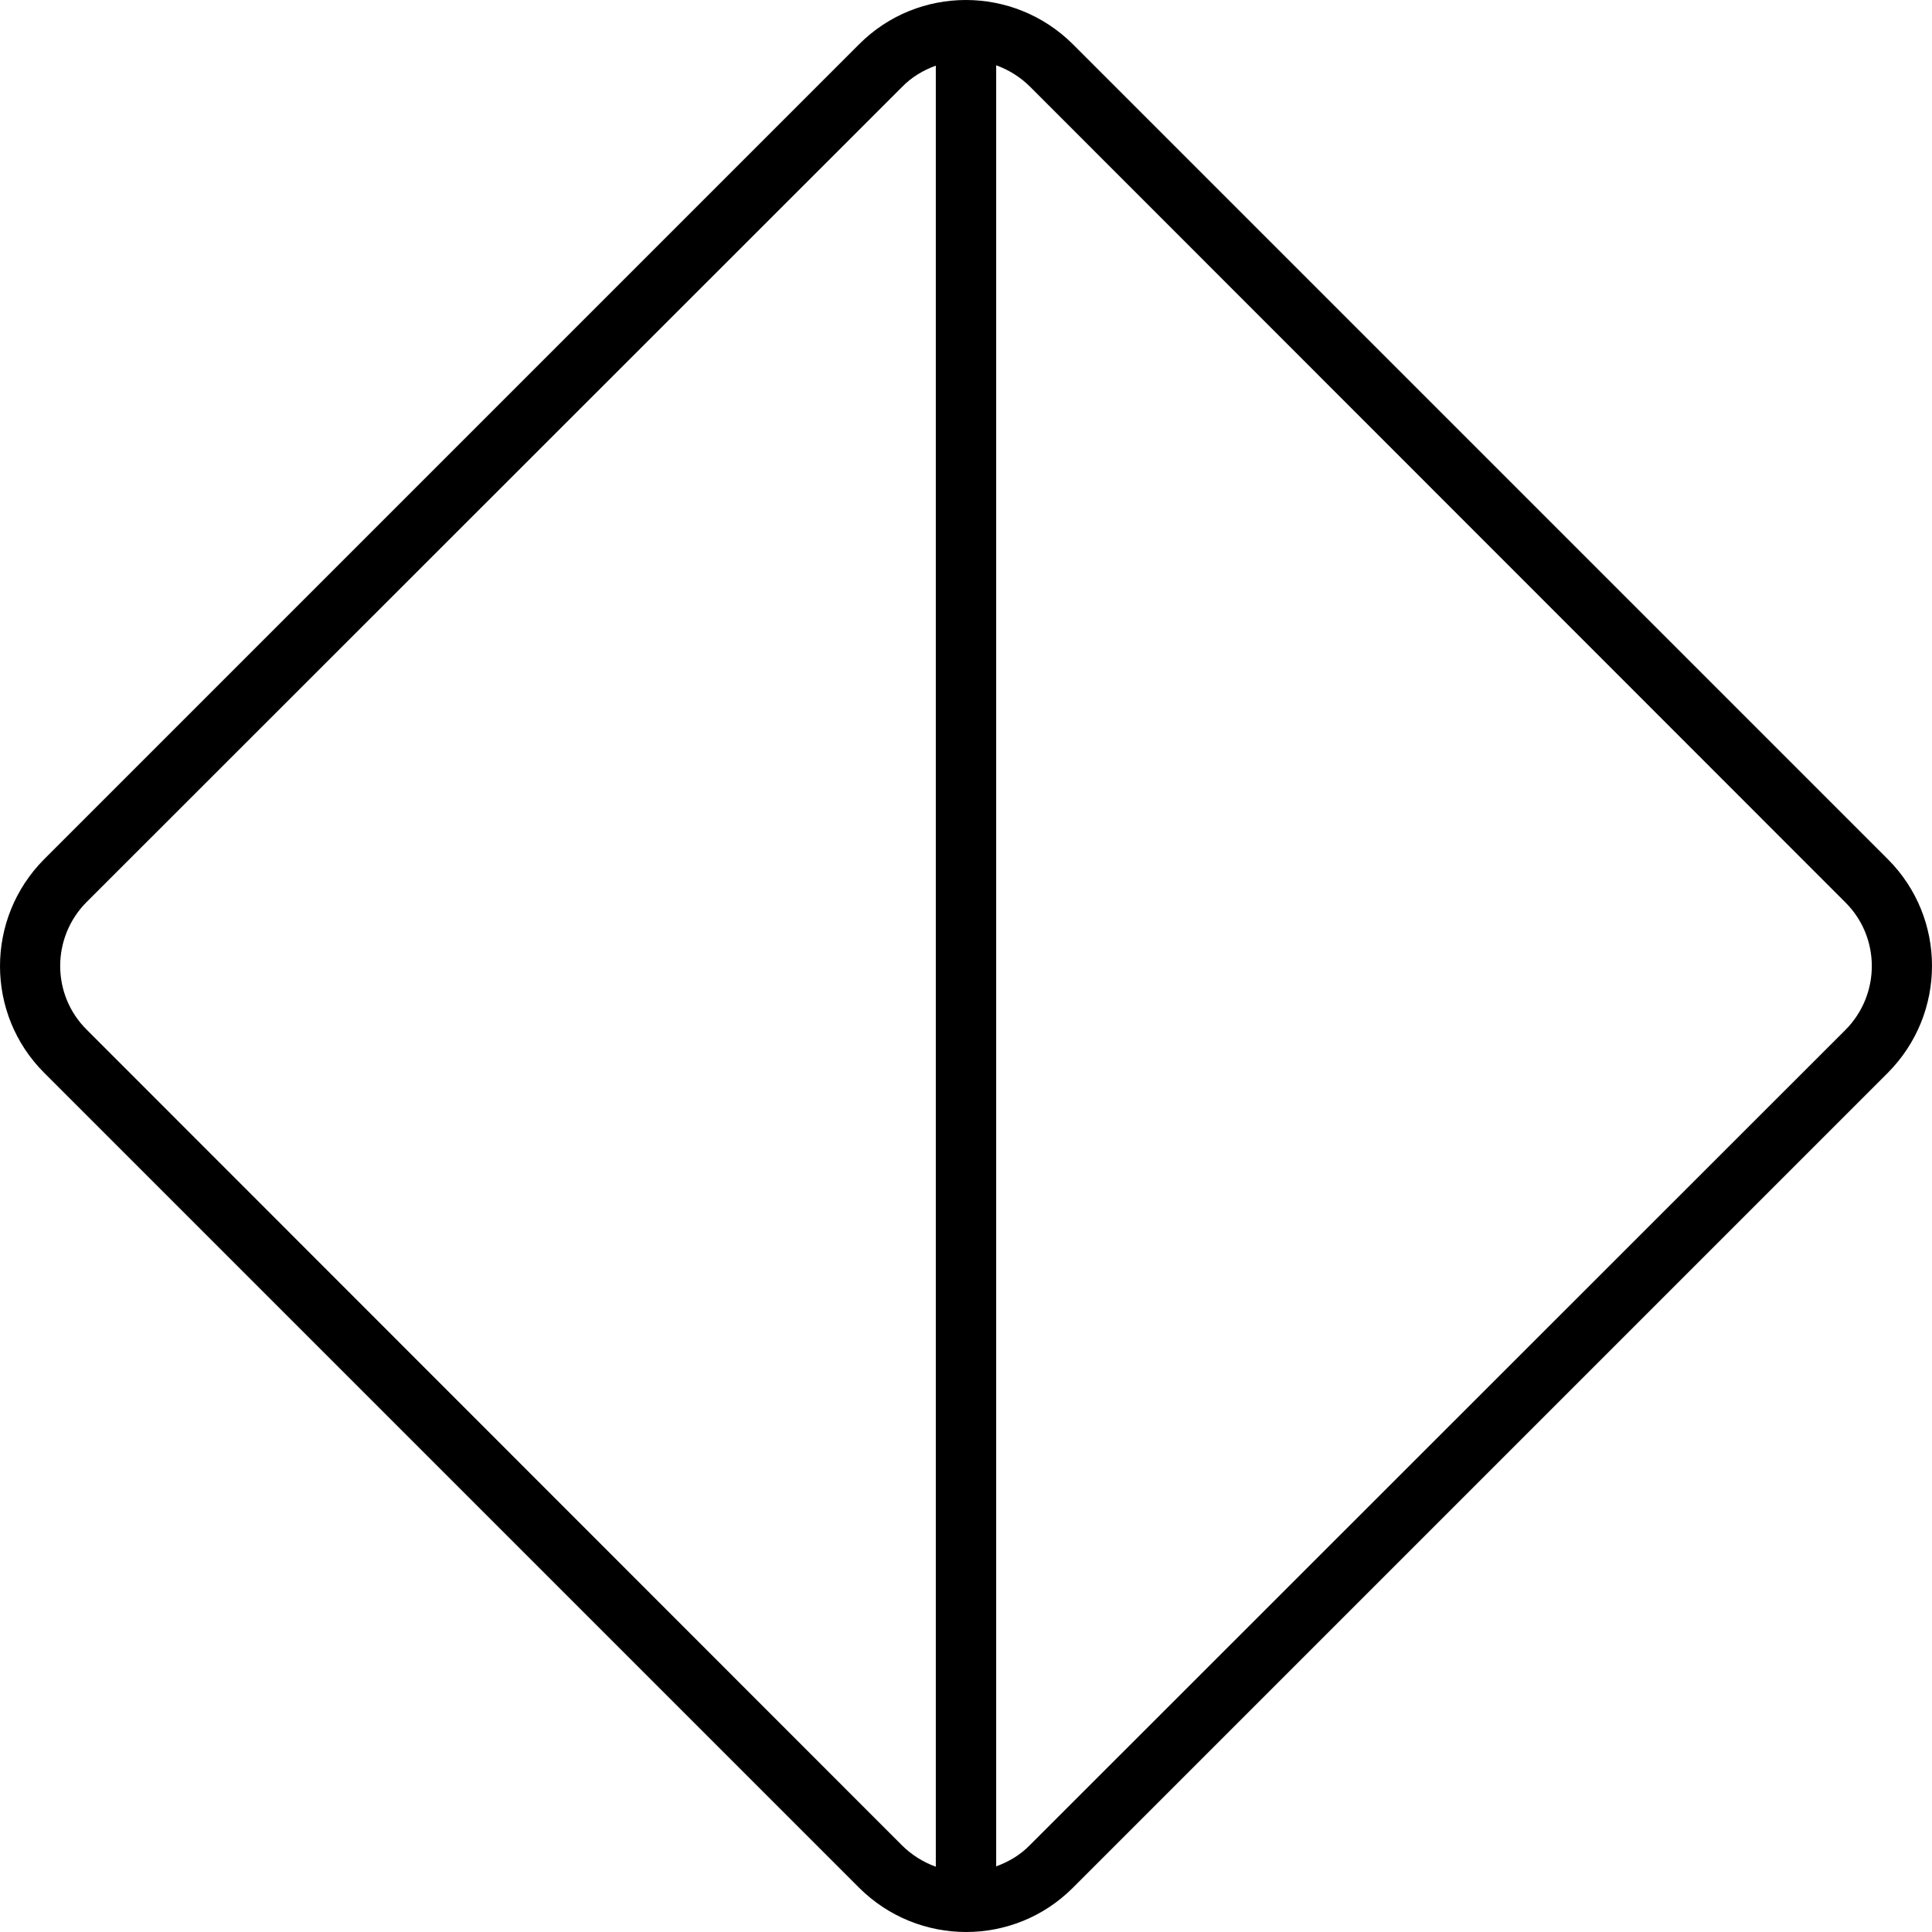 <svg xmlns="http://www.w3.org/2000/svg" viewBox="0 0 512 512"><!--! Font Awesome Pro 6.4.2 by @fontawesome - https://fontawesome.com License - https://fontawesome.com/license (Commercial License) Copyright 2023 Fonticons, Inc. --><path d="M248 17.4c-3.3 1.2-6.4 3-9 5.7L23 239c-9.4 9.4-9.4 24.6 0 33.9L239 489c2.6 2.6 5.7 4.5 9 5.7V17.4zm16 0V494.6c3.3-1.2 6.4-3 9-5.7L489 273c9.4-9.4 9.4-24.6 0-33.9L273 23c-2.6-2.6-5.7-4.5-9-5.7zm-36.3-5.7c15.6-15.6 40.9-15.6 56.6 0l216 216c15.6 15.6 15.6 40.9 0 56.6l-216 216c-15.6 15.6-40.9 15.6-56.6 0l-216-216c-15.6-15.6-15.6-40.9 0-56.6l216-216z"/></svg>